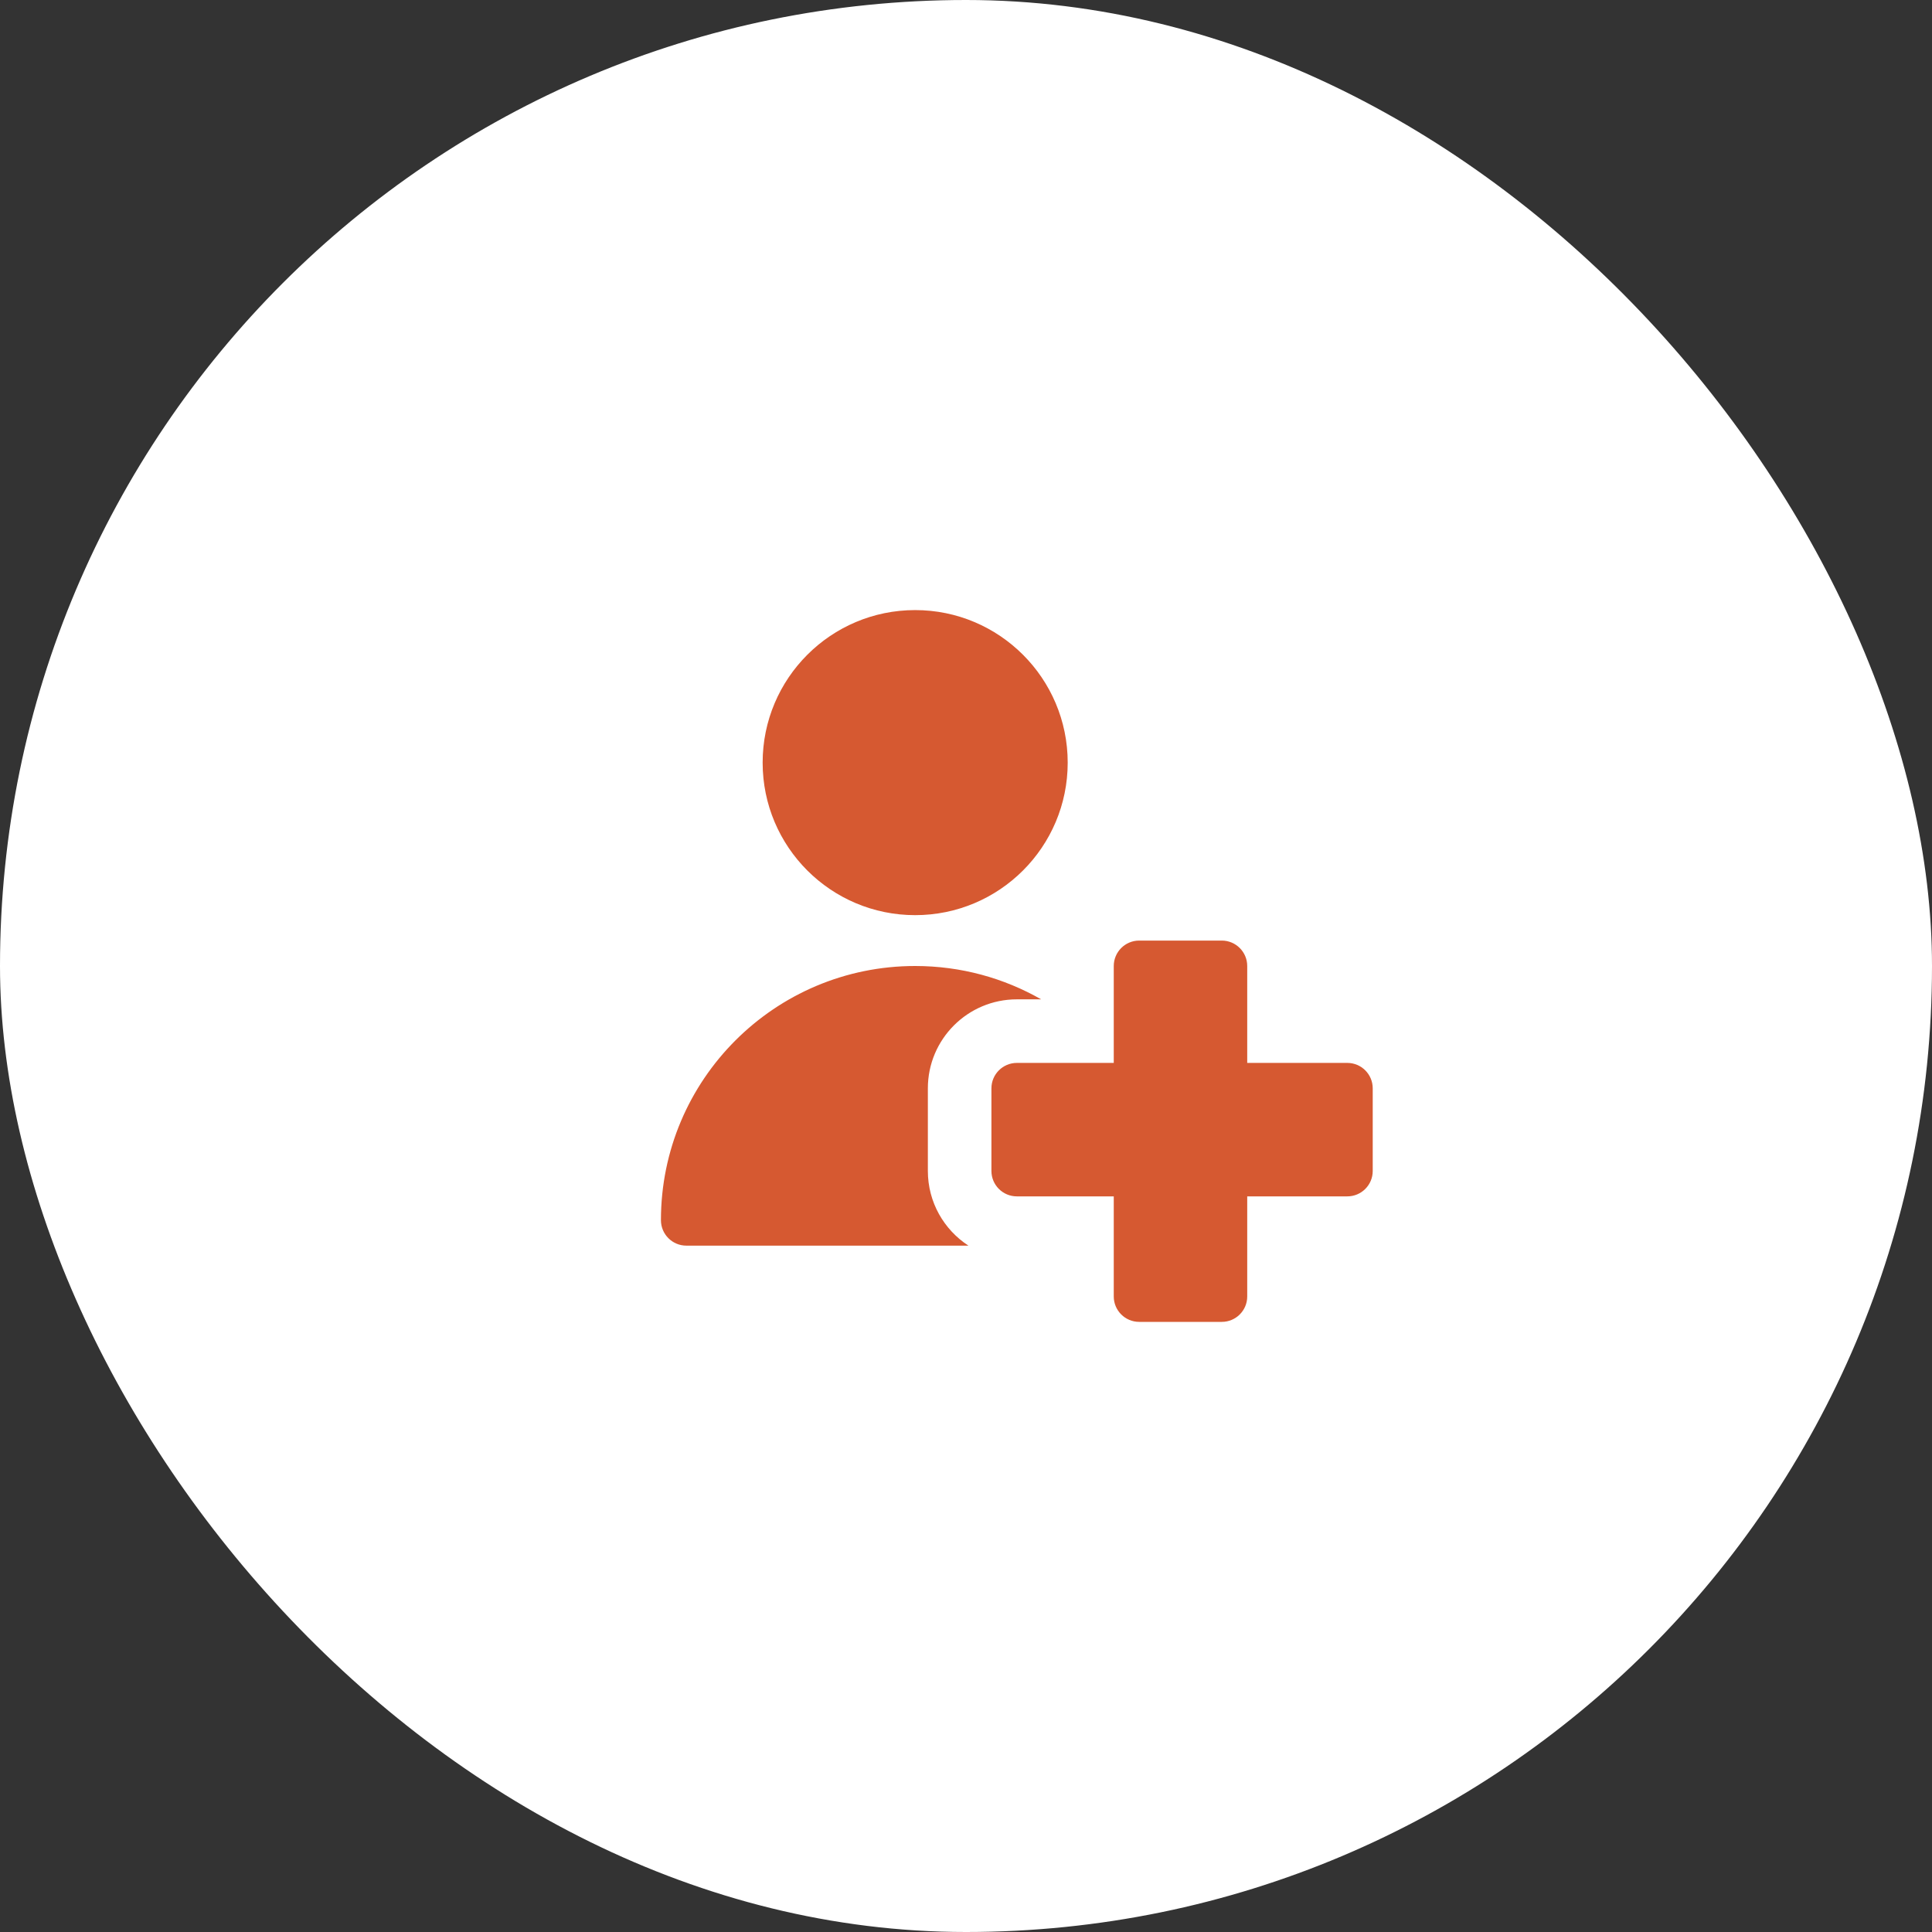 <?xml version="1.0" encoding="utf-8"?>
<svg xmlns="http://www.w3.org/2000/svg" fill="none" height="100%" overflow="visible" preserveAspectRatio="none" style="display: block;" viewBox="0 0 50 50" width="100%">
<rect x="0" y="0" width="50" height="50" fill="#333333" stroke="none"/>
<g id="Frame 2147224361">
<rect fill="white" height="50" rx="25" width="50"/>
<g id="nurse-assistant-emergency">
<path clip-rule="evenodd" d="M27.632 19.737C27.632 21.917 25.864 23.684 23.684 23.684C21.504 23.684 19.737 21.917 19.737 19.737C19.737 17.557 21.504 15.789 23.684 15.789C25.864 15.789 27.632 17.557 27.632 19.737ZM29.482 24.342C29.119 24.342 28.824 24.637 28.824 25V27.508H26.316C25.953 27.508 25.658 27.803 25.658 28.166V30.304C25.658 30.668 25.953 30.962 26.316 30.962H28.824V33.553C28.824 33.916 29.119 34.21 29.482 34.21H31.62C31.983 34.21 32.278 33.916 32.278 33.553V30.962H34.868C35.232 30.962 35.526 30.668 35.526 30.304V28.166C35.526 27.803 35.232 27.508 34.868 27.508H32.278V25C32.278 24.637 31.983 24.342 31.62 24.342H29.482ZM23.684 25C24.871 25 25.984 25.314 26.945 25.863H26.316C25.044 25.863 24.013 26.894 24.013 28.166V30.304C24.013 31.114 24.431 31.826 25.063 32.237H17.763C17.4 32.237 17.105 31.942 17.105 31.579C17.105 27.945 20.051 25 23.684 25Z" fill="#D65931" fill-rule="evenodd" id="Union"/>
</g>
</g>
</svg>